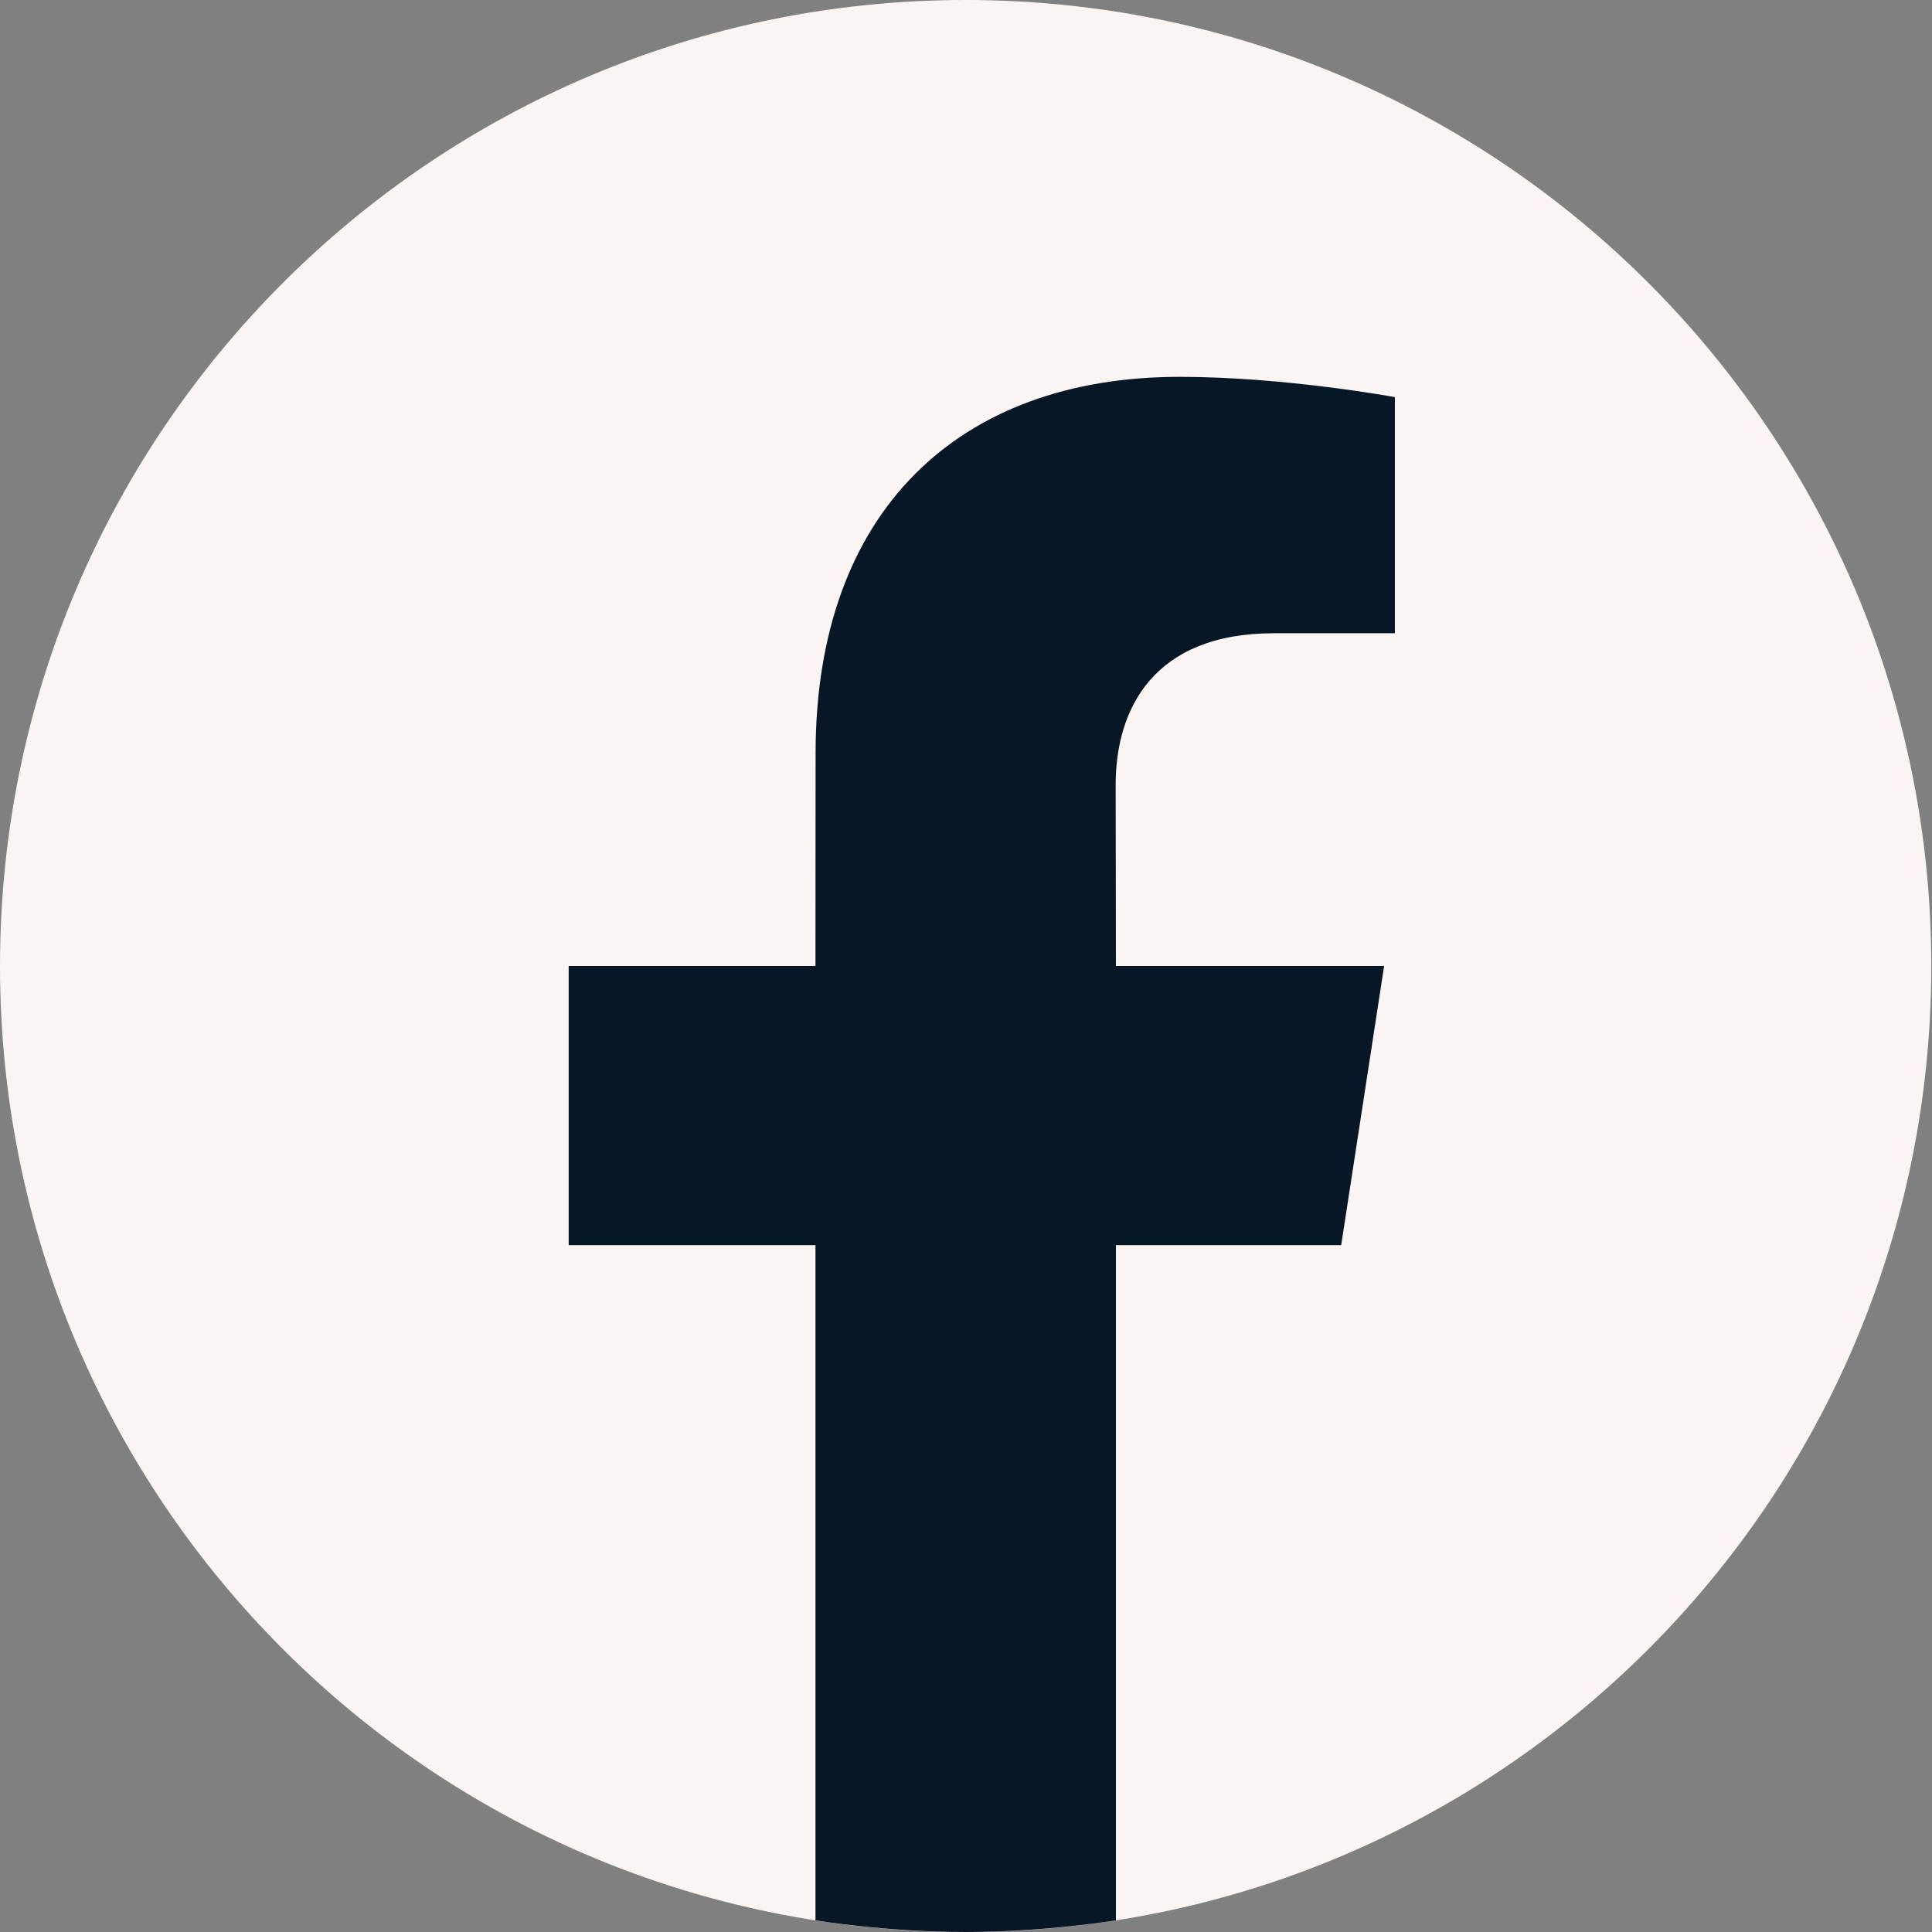 <svg width="60" height="60" viewBox="0 0 60 60" fill="none" xmlns="http://www.w3.org/2000/svg">
<rect x="0" y="0" width="60" height="60" fill="#808080" stroke="none"/>
<path d="M29.989 60C46.552 60 59.978 46.569 59.978 30C59.978 13.431 46.552 0 29.989 0C13.427 0 0 13.431 0 30C0 46.569 13.427 60 29.989 60Z" fill="#FAF5F2"/>
<path d="M34.656 38.668H41.652L42.985 30H34.656L34.648 24.373C34.648 22 35.838 19.666 39.562 19.666H43.319V12.333C43.319 12.333 39.913 11.703 36.632 11.703C29.781 11.703 25.329 15.873 25.329 23.39L25.325 30H17.661V38.668H25.325V59.638C25.325 59.638 27.471 60 29.989 60C32.498 60 34.656 59.638 34.656 59.638L34.656 38.668Z" fill="#081726"/>
</svg>

